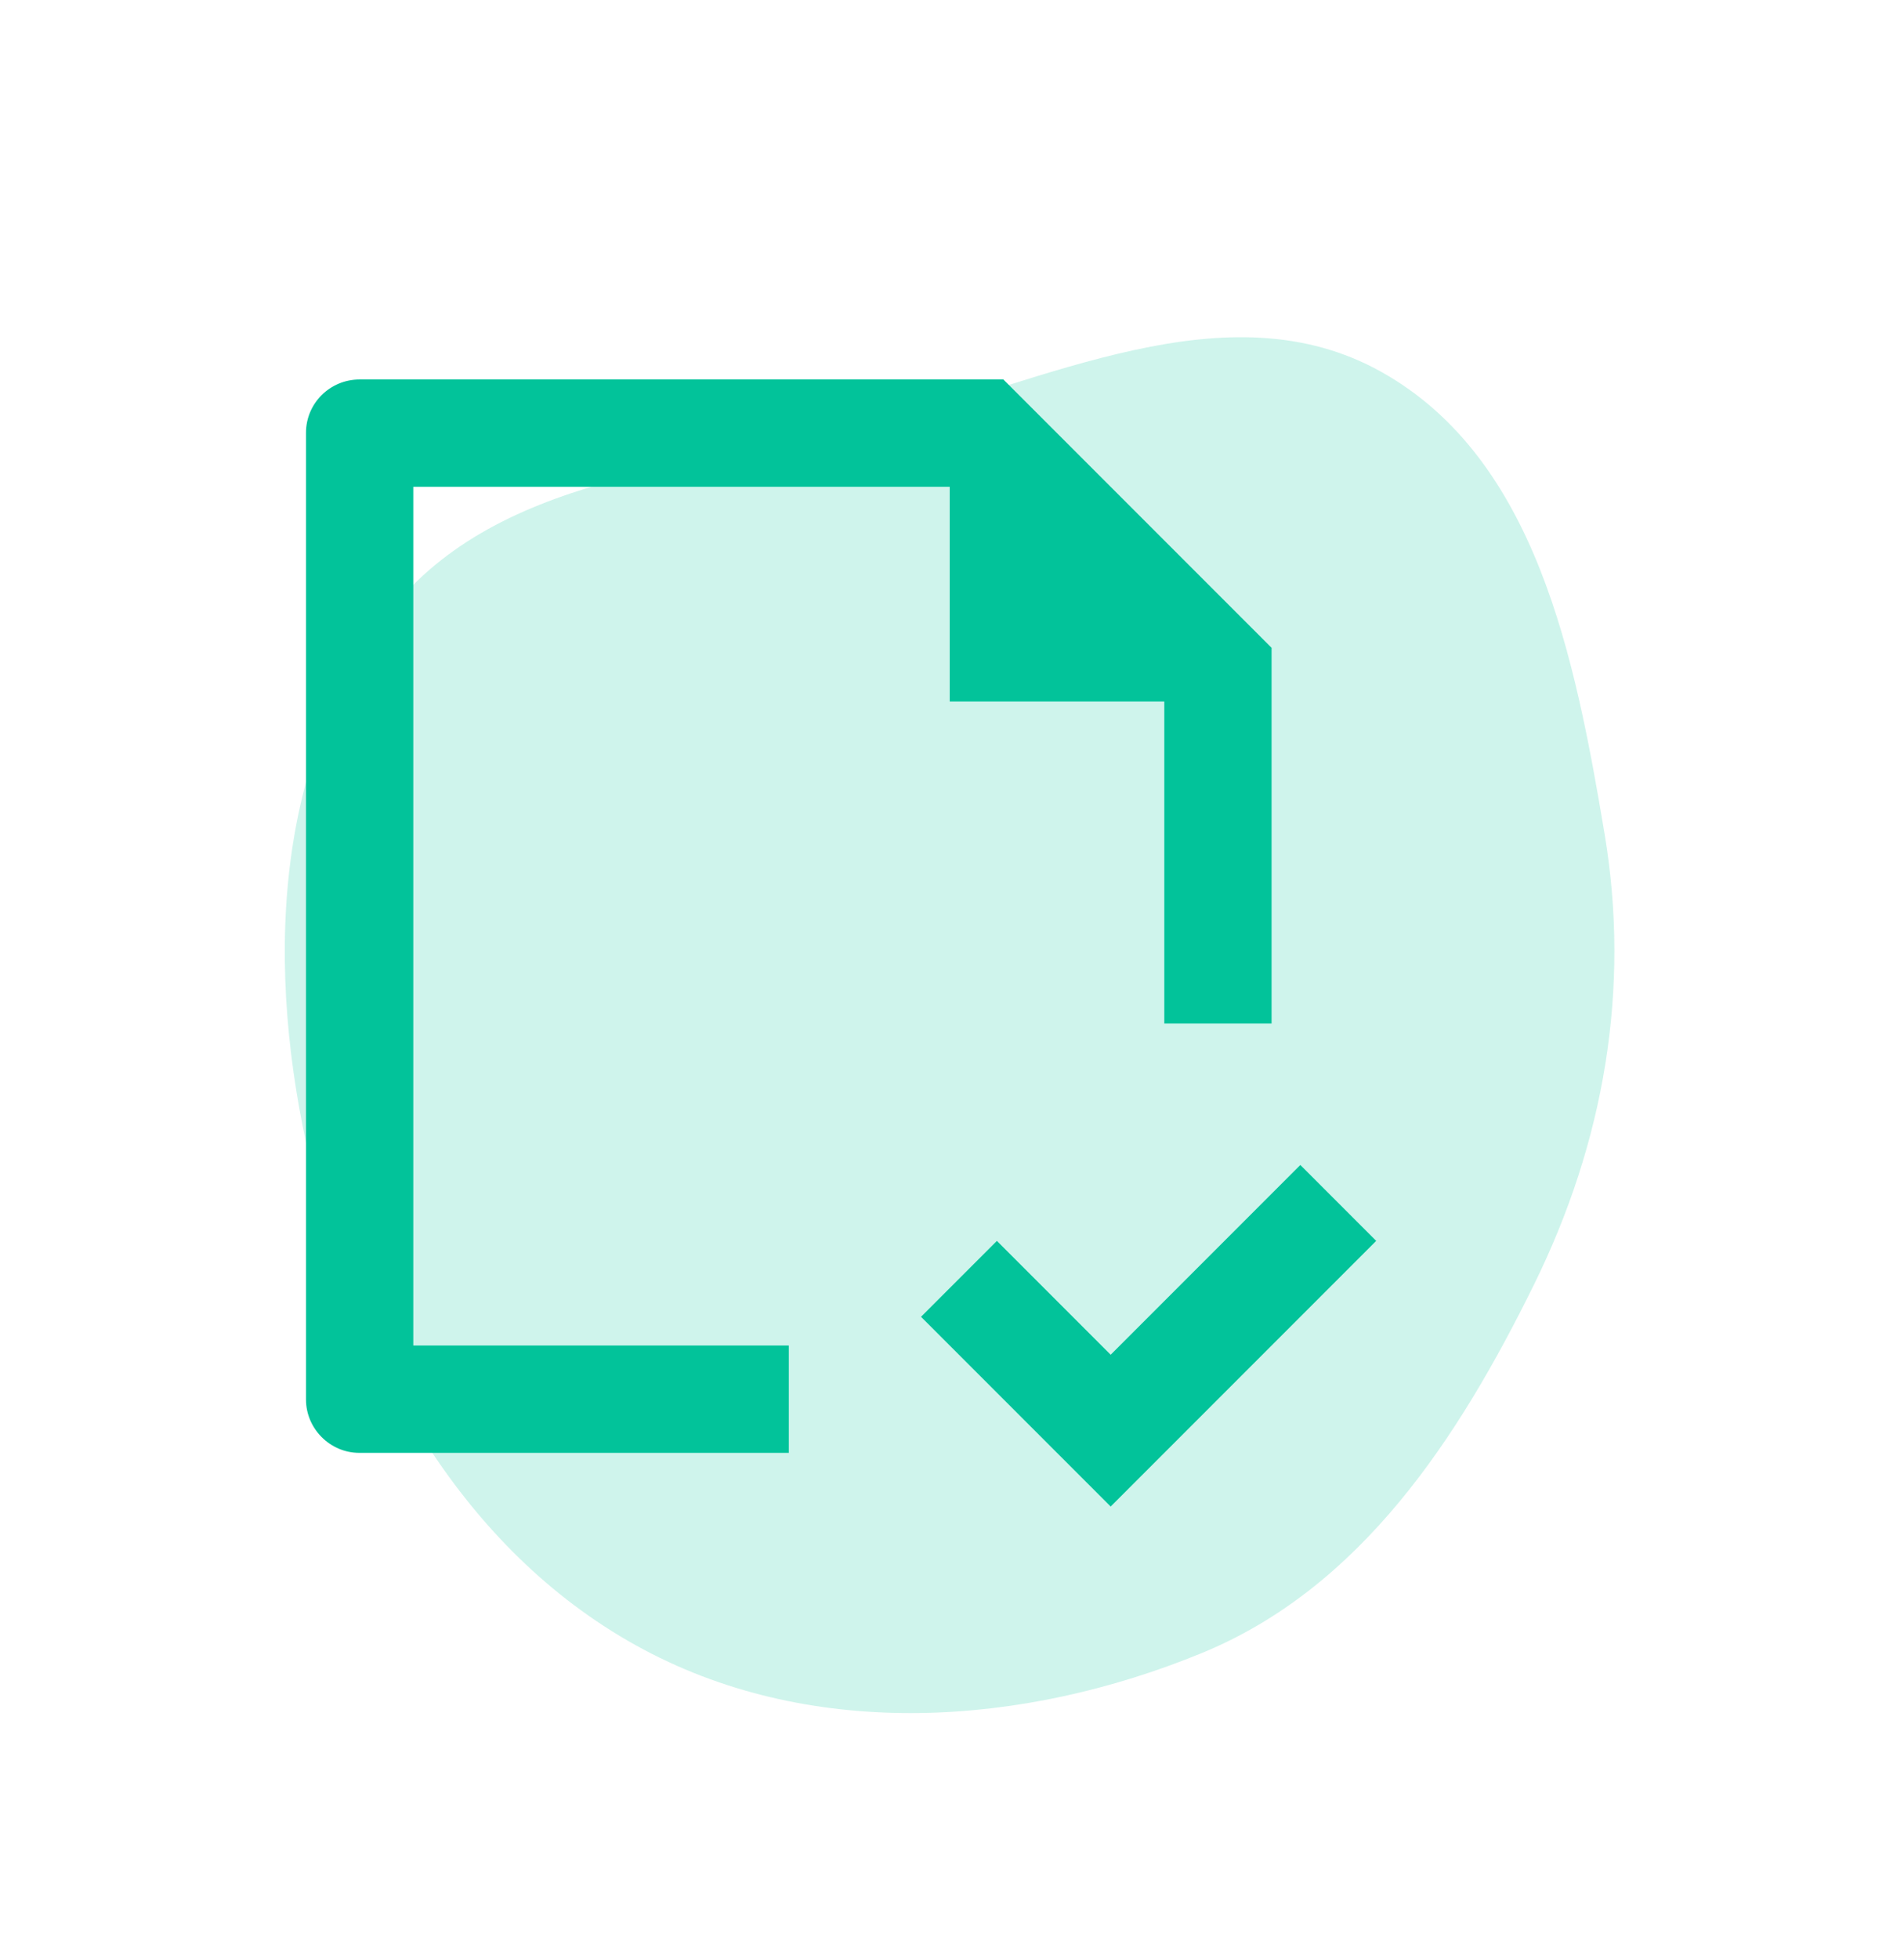 <?xml version="1.0" encoding="UTF-8"?>
<svg xmlns="http://www.w3.org/2000/svg" width="105" height="108" viewBox="0 0 105 108" fill="none">
  <path opacity="0.19" fill-rule="evenodd" clip-rule="evenodd" d="M76.182 20.502C84.727 25.285 86.866 36.292 88.487 45.96C89.925 54.54 88.452 62.964 84.611 70.776C80.423 79.292 75.051 87.515 66.279 91.117C56.411 95.169 44.922 95.942 35.516 90.936C25.858 85.796 20.055 75.704 17.37 65.087C14.723 54.619 14.723 42.826 21.151 34.138C27.154 26.026 38.419 25.838 48.205 23.413C57.668 21.068 67.682 15.744 76.182 20.502Z" fill="#02C39A"></path>
  <path d="M43.5 74.167V80.083H19.814C18.191 80.083 16.875 78.736 16.875 77.149V23.851C16.875 22.23 18.199 20.917 19.829 20.917H55.333L70.124 35.708V56.417H64.208V38.667H52.375V26.833H22.792V74.167H43.5ZM50.791 72.583L61.25 83.042L75.893 68.399L71.71 64.215L61.25 74.675L54.975 68.399L50.791 72.583Z" fill="#02C39A"></path>
</svg>
